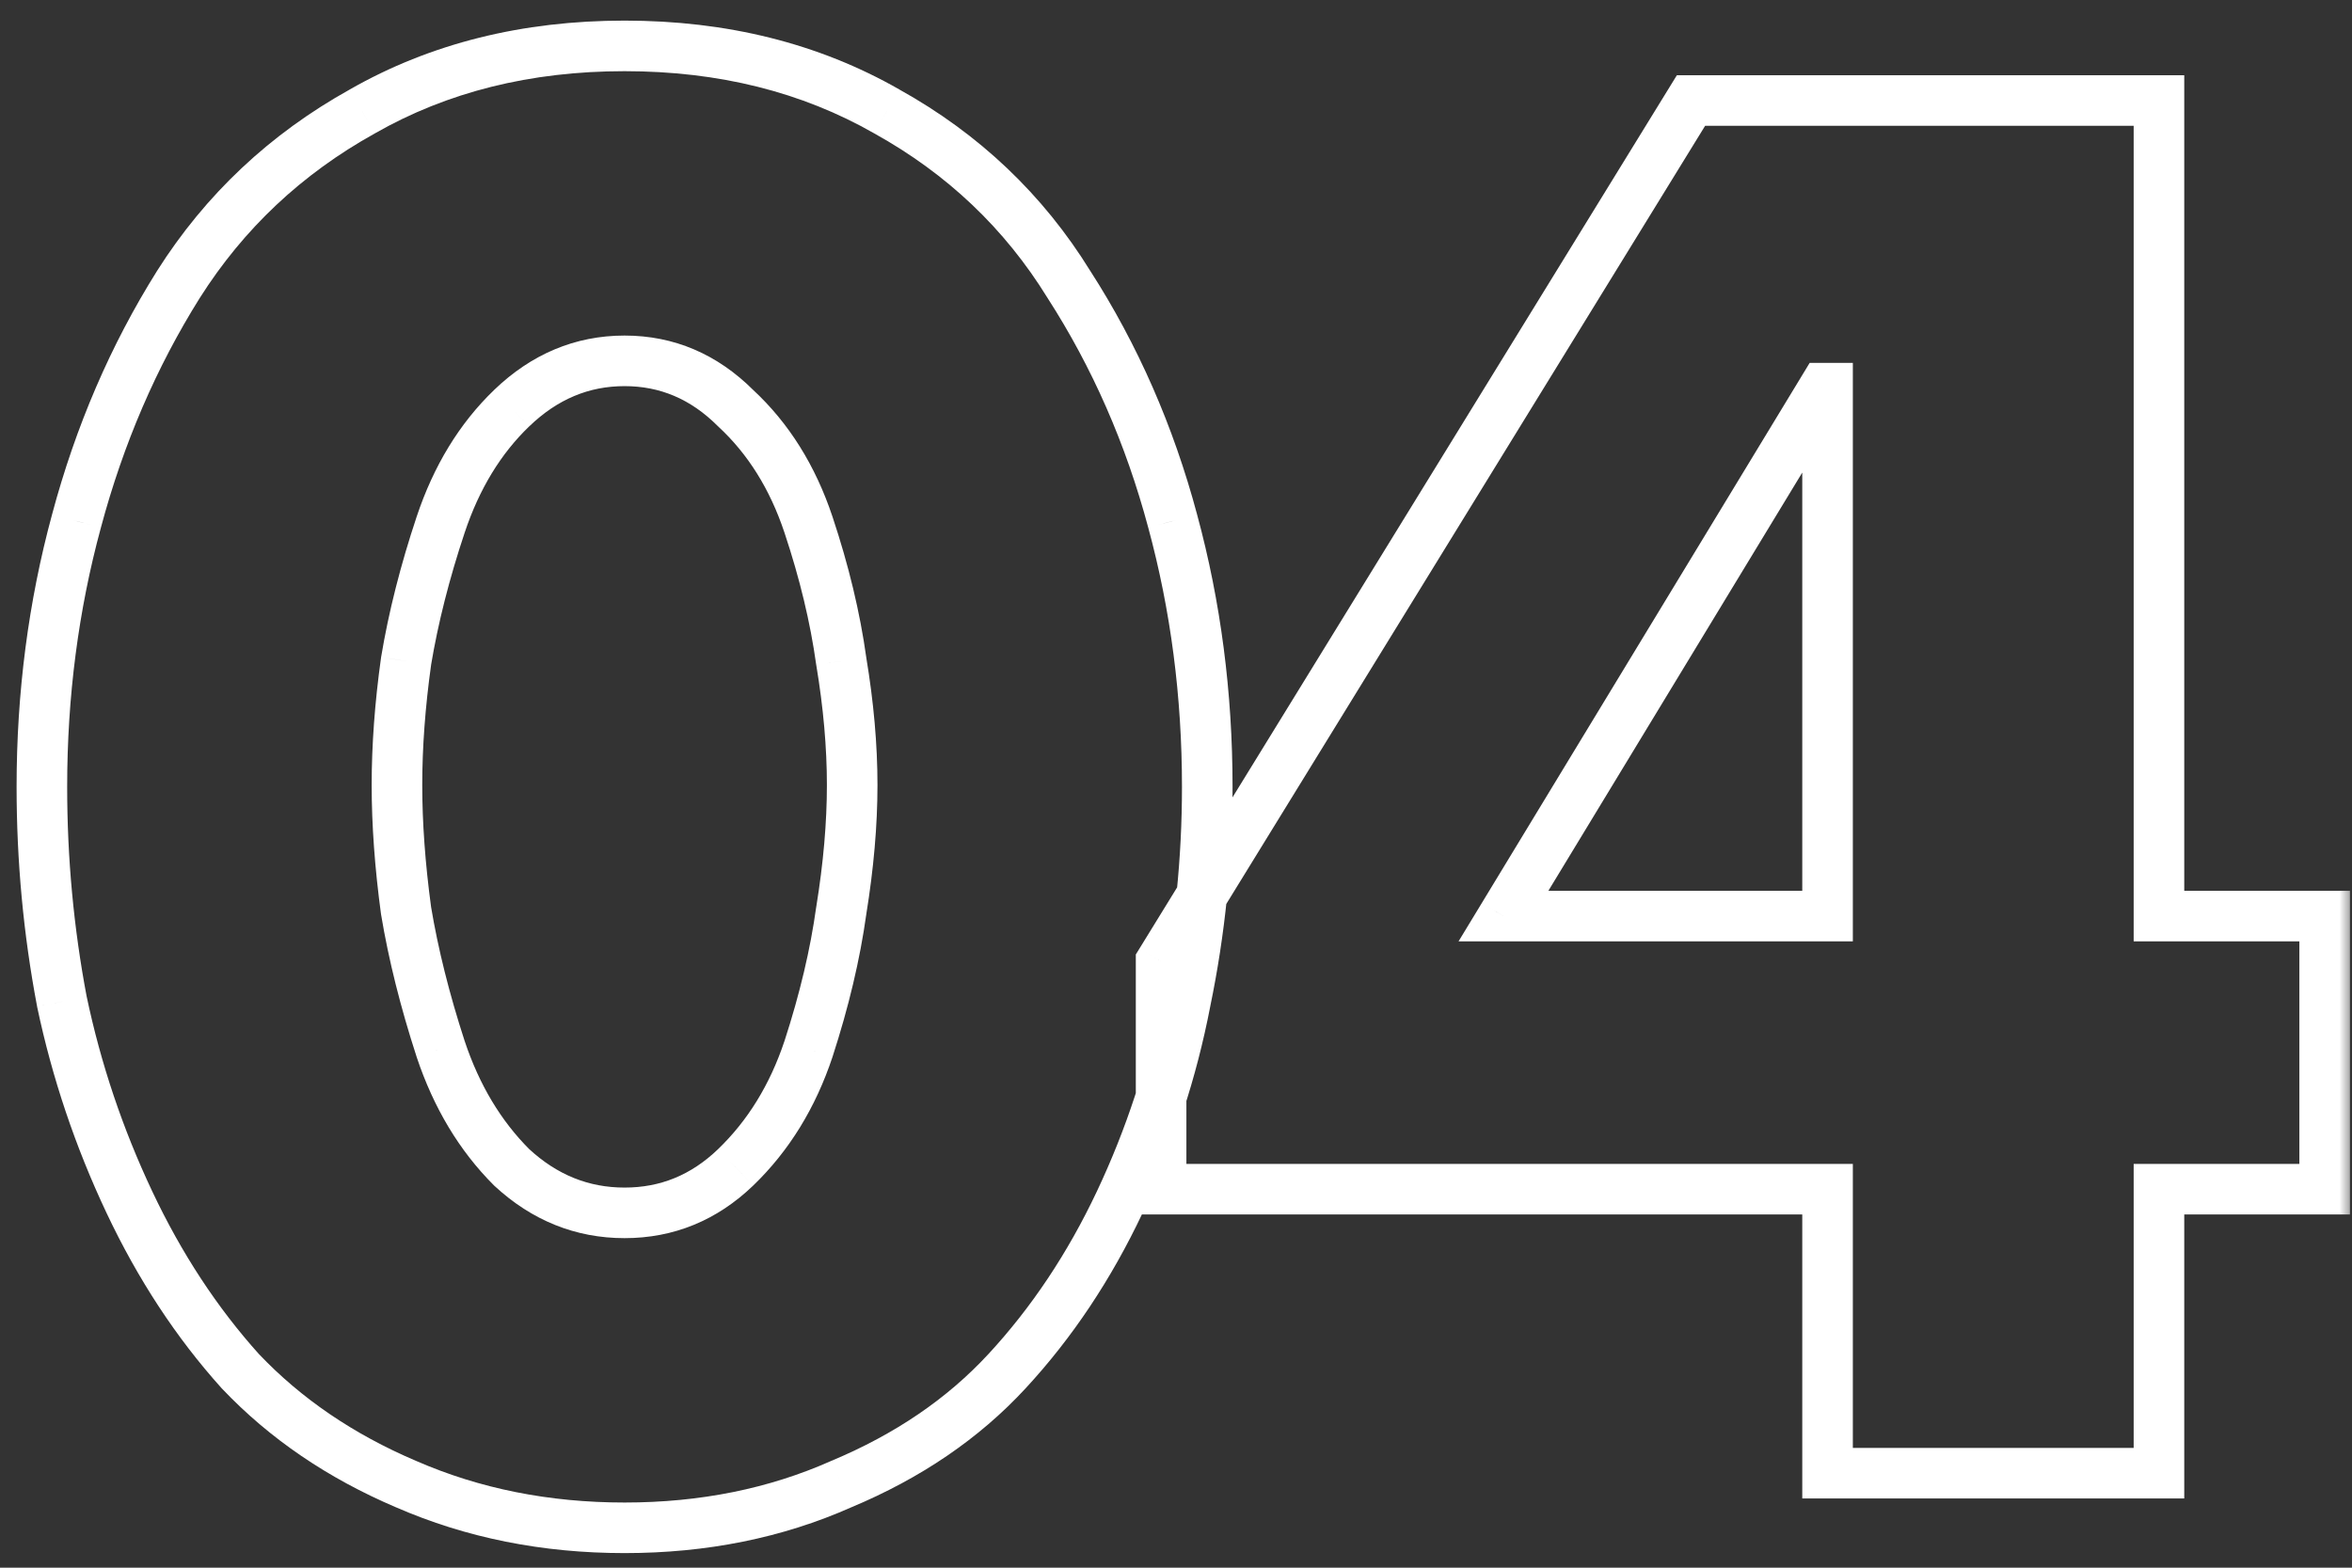 <svg width="93" height="62" viewBox="0 0 93 62" fill="none" xmlns="http://www.w3.org/2000/svg">
<rect x="0" y="0" width="93" height="62" fill="#333333" stroke="none"/>
<mask id="path-1-outside-1_77_658" maskUnits="userSpaceOnUse" x="0" y="0.263" width="93" height="62" fill="black">
<rect fill="white" y="0.263" width="93" height="62"/>
<path d="M14.328 4.407C17.352 2.679 20.808 1.815 24.696 1.815C28.584 1.815 32.04 2.679 35.064 4.407C38.088 6.087 40.488 8.367 42.264 11.247C44.088 14.079 45.456 17.199 46.368 20.607C47.28 23.967 47.736 27.471 47.736 31.119C47.736 33.999 47.448 36.831 46.872 39.615C46.344 42.351 45.48 44.991 44.28 47.535C43.08 50.079 41.592 52.311 39.816 54.231C38.088 56.103 35.904 57.591 33.264 58.695C30.672 59.847 27.816 60.423 24.696 60.423C21.576 60.423 18.696 59.847 16.056 58.695C13.464 57.591 11.28 56.103 9.504 54.231C7.776 52.311 6.312 50.079 5.112 47.535C3.912 44.991 3.024 42.351 2.448 39.615C1.92 36.831 1.656 33.999 1.656 31.119C1.656 27.471 2.112 23.967 3.024 20.607C3.936 17.199 5.28 14.079 7.056 11.247C8.88 8.367 11.304 6.087 14.328 4.407ZM29.088 16.143C27.84 14.895 26.376 14.271 24.696 14.271C23.016 14.271 21.528 14.895 20.232 16.143C18.984 17.343 18.048 18.879 17.424 20.751C16.8 22.623 16.344 24.423 16.056 26.151C15.816 27.879 15.696 29.511 15.696 31.047C15.696 32.583 15.816 34.239 16.056 36.015C16.344 37.743 16.8 39.567 17.424 41.487C18.048 43.359 18.984 44.919 20.232 46.167C21.528 47.367 23.016 47.967 24.696 47.967C26.376 47.967 27.84 47.367 29.088 46.167C30.384 44.919 31.344 43.359 31.968 41.487C32.592 39.567 33.024 37.743 33.264 36.015C33.552 34.239 33.696 32.583 33.696 31.047C33.696 29.511 33.552 27.879 33.264 26.151C33.024 24.423 32.592 22.623 31.968 20.751C31.344 18.879 30.384 17.343 29.088 16.143ZM85.367 36.231H91.919V47.031H85.367V58.263H72.263V47.031H45.911V38.031L66.863 3.975H85.367V36.231ZM72.263 36.231V15.351H72.119L59.447 36.231H72.263Z"/>
</mask>
<path d="M14.328 4.407L14.814 5.281L14.824 5.275L14.328 4.407ZM35.064 4.407L34.568 5.275L34.578 5.281L35.064 4.407ZM42.264 11.247L41.413 11.772L41.418 11.78L41.423 11.788L42.264 11.247ZM46.368 20.607L45.402 20.865L45.403 20.869L46.368 20.607ZM46.872 39.615L45.893 39.412L45.89 39.425L46.872 39.615ZM44.28 47.535L43.376 47.108V47.108L44.28 47.535ZM39.816 54.231L39.082 53.552L39.081 53.552L39.816 54.231ZM33.264 58.695L32.878 57.772L32.868 57.776L32.858 57.781L33.264 58.695ZM16.056 58.695L16.456 57.778L16.448 57.775L16.056 58.695ZM9.504 54.231L8.761 54.9L8.769 54.909L8.779 54.919L9.504 54.231ZM2.448 39.615L1.466 39.801L1.467 39.811L1.469 39.821L2.448 39.615ZM3.024 20.607L3.989 20.869L3.99 20.865L3.024 20.607ZM7.056 11.247L6.211 10.712L6.209 10.715L7.056 11.247ZM29.088 16.143L28.381 16.85L28.395 16.863L28.409 16.877L29.088 16.143ZM20.232 16.143L20.925 16.863L20.926 16.863L20.232 16.143ZM17.424 20.751L16.475 20.434L17.424 20.751ZM16.056 26.151L15.07 25.986L15.067 26L15.066 26.013L16.056 26.151ZM16.056 36.015L15.065 36.149L15.067 36.164L15.07 36.179L16.056 36.015ZM17.424 41.487L16.473 41.796L16.475 41.803L17.424 41.487ZM20.232 46.167L19.525 46.874L19.538 46.887L19.553 46.901L20.232 46.167ZM29.088 46.167L29.781 46.888L29.782 46.887L29.088 46.167ZM31.968 41.487L32.917 41.803L32.919 41.796L31.968 41.487ZM33.264 36.015L32.277 35.855L32.275 35.866L32.273 35.877L33.264 36.015ZM33.264 26.151L32.273 26.288L32.275 26.302L32.278 26.315L33.264 26.151ZM31.968 20.751L32.917 20.434L31.968 20.751ZM14.824 5.275C17.68 3.643 20.961 2.815 24.696 2.815V0.815C20.655 0.815 17.024 1.714 13.832 3.538L14.824 5.275ZM24.696 2.815C28.431 2.815 31.712 3.643 34.568 5.275L35.56 3.538C32.368 1.714 28.737 0.815 24.696 0.815V2.815ZM34.578 5.281C37.456 6.88 39.729 9.041 41.413 11.772L43.115 10.722C41.247 7.693 38.72 5.294 35.55 3.533L34.578 5.281ZM41.423 11.788C43.188 14.529 44.516 17.553 45.402 20.865L47.334 20.348C46.397 16.845 44.987 13.629 43.105 10.705L41.423 11.788ZM45.403 20.869C46.291 24.139 46.736 27.555 46.736 31.119H48.736C48.736 27.387 48.269 23.794 47.333 20.345L45.403 20.869ZM46.736 31.119C46.736 33.931 46.455 36.696 45.893 39.412L47.851 39.817C48.441 36.966 48.736 34.066 48.736 31.119H46.736ZM45.89 39.425C45.378 42.078 44.54 44.639 43.376 47.108L45.184 47.961C46.42 45.343 47.31 42.623 47.854 39.804L45.89 39.425ZM43.376 47.108C42.216 49.567 40.783 51.712 39.082 53.552L40.55 54.91C42.401 52.909 43.944 50.591 45.184 47.961L43.376 47.108ZM39.081 53.552C37.462 55.306 35.402 56.717 32.878 57.772L33.65 59.617C36.406 58.465 38.714 56.899 40.551 54.909L39.081 53.552ZM32.858 57.781C30.406 58.871 27.69 59.423 24.696 59.423V61.423C27.942 61.423 30.938 60.823 33.67 59.608L32.858 57.781ZM24.696 59.423C21.702 59.423 18.96 58.871 16.456 57.778L15.656 59.611C18.432 60.823 21.45 61.423 24.696 61.423V59.423ZM16.448 57.775C13.97 56.719 11.903 55.306 10.229 53.542L8.779 54.919C10.657 56.899 12.958 58.462 15.664 59.615L16.448 57.775ZM10.247 53.562C8.59 51.72 7.178 49.572 6.016 47.108L4.208 47.961C5.446 50.586 6.962 52.901 8.761 54.9L10.247 53.562ZM6.016 47.108C4.849 44.634 3.986 42.068 3.427 39.409L1.469 39.821C2.062 42.633 2.975 45.347 4.208 47.961L6.016 47.108ZM3.43 39.428C2.914 36.707 2.656 33.937 2.656 31.119H0.656C0.656 34.06 0.926 36.955 1.466 39.801L3.43 39.428ZM2.656 31.119C2.656 27.555 3.101 24.139 3.989 20.869L2.059 20.345C1.123 23.794 0.656 27.387 0.656 31.119H2.656ZM3.99 20.865C4.878 17.548 6.183 14.521 7.903 11.778L6.209 10.715C4.377 13.636 2.994 16.849 2.058 20.348L3.99 20.865ZM7.901 11.782C9.634 9.045 11.934 6.881 14.814 5.281L13.842 3.533C10.674 5.293 8.126 7.688 6.211 10.712L7.901 11.782ZM29.795 15.436C28.37 14.011 26.656 13.271 24.696 13.271V15.271C26.096 15.271 27.31 15.779 28.381 16.85L29.795 15.436ZM24.696 13.271C22.738 13.271 21.006 14.009 19.538 15.422L20.926 16.863C22.05 15.78 23.294 15.271 24.696 15.271V13.271ZM19.539 15.422C18.159 16.749 17.143 18.43 16.475 20.434L18.373 21.067C18.953 19.327 19.809 17.936 20.925 16.863L19.539 15.422ZM16.475 20.434C15.837 22.35 15.367 24.201 15.07 25.986L17.042 26.315C17.321 24.645 17.763 22.895 18.373 21.067L16.475 20.434ZM15.066 26.013C14.82 27.781 14.696 29.459 14.696 31.047H16.696C16.696 29.562 16.812 27.977 17.047 26.288L15.066 26.013ZM14.696 31.047C14.696 32.634 14.82 34.335 15.065 36.149L17.047 35.881C16.812 34.142 16.696 32.531 16.696 31.047H14.696ZM15.07 36.179C15.367 37.963 15.836 39.836 16.473 41.796L18.375 41.178C17.764 39.298 17.321 37.523 17.042 35.85L15.07 36.179ZM16.475 41.803C17.143 43.805 18.155 45.504 19.525 46.874L20.939 45.46C19.813 44.334 18.953 42.913 18.373 41.17L16.475 41.803ZM19.553 46.901C21.023 48.262 22.75 48.967 24.696 48.967V46.967C23.282 46.967 22.033 46.471 20.911 45.433L19.553 46.901ZM24.696 48.967C26.643 48.967 28.353 48.261 29.781 46.888L28.395 45.446C27.327 46.473 26.109 46.967 24.696 46.967V48.967ZM29.782 46.887C31.205 45.516 32.247 43.813 32.917 41.803L31.019 41.17C30.441 42.904 29.563 44.321 28.394 45.446L29.782 46.887ZM32.919 41.796C33.558 39.828 34.005 37.947 34.255 36.152L32.273 35.877C32.043 37.539 31.626 39.305 31.017 41.178L32.919 41.796ZM34.251 36.175C34.546 34.355 34.696 32.645 34.696 31.047H32.696C32.696 32.521 32.558 34.123 32.277 35.855L34.251 36.175ZM34.696 31.047C34.696 29.449 34.546 27.761 34.25 25.986L32.278 26.315C32.558 27.996 32.696 29.573 32.696 31.047H34.696ZM34.255 26.013C34.005 24.217 33.558 22.357 32.917 20.434L31.019 21.067C31.626 22.888 32.043 24.628 32.273 26.288L34.255 26.013ZM32.917 20.434C32.246 18.422 31.201 16.736 29.767 15.409L28.409 16.877C29.567 17.949 30.442 19.335 31.019 21.067L32.917 20.434ZM85.367 36.231H84.367V37.231H85.367V36.231ZM91.919 36.231H92.919V35.231H91.919V36.231ZM91.919 47.031V48.031H92.919V47.031H91.919ZM85.367 47.031V46.031H84.367V47.031H85.367ZM85.367 58.263V59.263H86.367V58.263H85.367ZM72.263 58.263H71.263V59.263H72.263V58.263ZM72.263 47.031H73.263V46.031H72.263V47.031ZM45.911 47.031H44.911V48.031H45.911V47.031ZM45.911 38.031L45.06 37.507L44.911 37.748V38.031H45.911ZM66.863 3.975V2.975H66.305L66.012 3.451L66.863 3.975ZM85.367 3.975H86.367V2.975H85.367V3.975ZM72.263 36.231V37.231H73.263V36.231H72.263ZM72.263 15.351H73.263V14.351H72.263V15.351ZM72.119 15.351V14.351H71.556L71.264 14.832L72.119 15.351ZM59.447 36.231L58.593 35.712L57.671 37.231H59.447V36.231ZM85.367 37.231H91.919V35.231H85.367V37.231ZM90.919 36.231V47.031H92.919V36.231H90.919ZM91.919 46.031H85.367V48.031H91.919V46.031ZM84.367 47.031V58.263H86.367V47.031H84.367ZM85.367 57.263H72.263V59.263H85.367V57.263ZM73.263 58.263V47.031H71.263V58.263H73.263ZM72.263 46.031H45.911V48.031H72.263V46.031ZM46.911 47.031V38.031H44.911V47.031H46.911ZM46.763 38.555L67.715 4.499L66.012 3.451L45.06 37.507L46.763 38.555ZM66.863 4.975H85.367V2.975H66.863V4.975ZM84.367 3.975V36.231H86.367V3.975H84.367ZM73.263 36.231V15.351H71.263V36.231H73.263ZM72.263 14.351H72.119V16.351H72.263V14.351ZM71.264 14.832L58.593 35.712L60.302 36.749L72.974 15.87L71.264 14.832ZM59.447 37.231H72.263V35.231H59.447V37.231Z" fill="white" mask="url(#path-1-outside-1_77_658)"/>
</svg>
